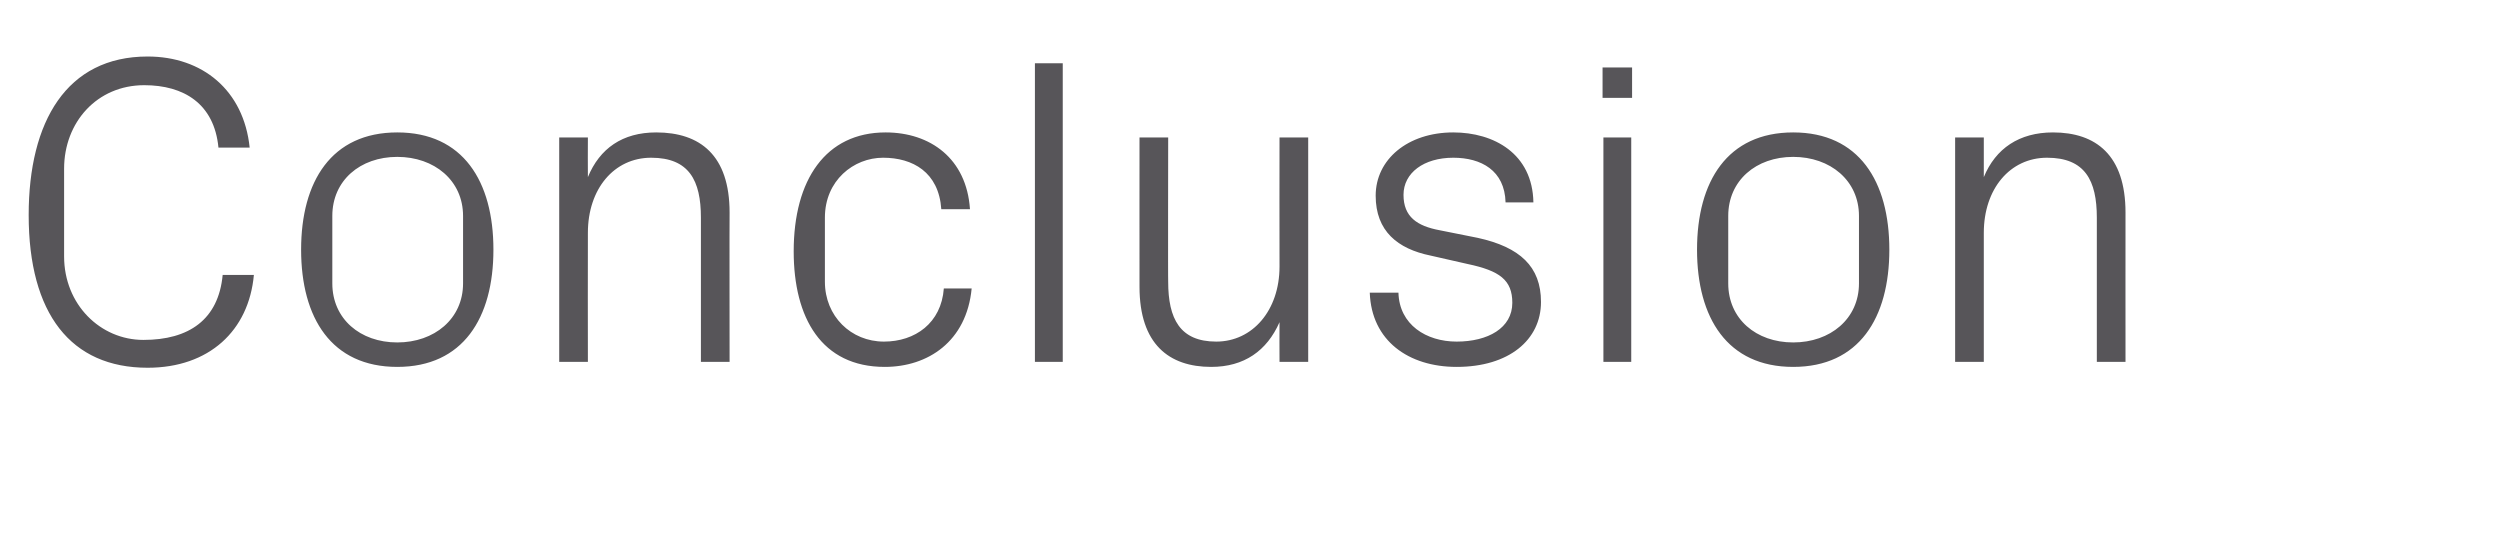 <?xml version="1.0" standalone="no"?><!DOCTYPE svg PUBLIC "-//W3C//DTD SVG 1.1//EN" "http://www.w3.org/Graphics/SVG/1.1/DTD/svg11.dtd"><svg xmlns="http://www.w3.org/2000/svg" version="1.1" width="296.4px" height="63.5px" viewBox="0 -1 296.4 63.5" style="top:-1px">  <desc>Conclusion</desc>  <defs/>  <g id="Polygon31653">    <path d="M 3.4 24.5 C 3.4 13.4 7.9 5.7 17.5 5.7 C 24 5.7 28.9 9.7 29.6 16.5 C 29.6 16.5 25.9 16.5 25.9 16.5 C 25.4 11.3 21.8 9.1 17.1 9.1 C 11.5 9.1 7.6 13.5 7.6 19 C 7.6 19 7.6 29.4 7.6 29.4 C 7.6 35.1 11.9 39.3 17 39.3 C 22.4 39.3 25.9 36.9 26.4 31.6 C 26.4 31.6 30.1 31.6 30.1 31.6 C 29.5 38.2 24.8 42.6 17.5 42.6 C 8.4 42.6 3.4 36.2 3.4 24.5 Z M 35.7 28.6 C 35.7 20.5 39.3 14.7 47.1 14.7 C 54.9 14.7 58.5 20.5 58.5 28.6 C 58.5 36.7 54.9 42.5 47.1 42.5 C 39.3 42.5 35.7 36.7 35.7 28.6 Z M 54.9 24.6 C 54.9 20.4 51.5 17.6 47.1 17.6 C 42.7 17.6 39.4 20.4 39.4 24.6 C 39.4 24.6 39.4 32.6 39.4 32.6 C 39.4 36.8 42.7 39.6 47.1 39.6 C 51.5 39.6 54.9 36.8 54.9 32.6 C 54.9 32.6 54.9 24.6 54.9 24.6 Z M 83.1 24.8 C 83.1 20.4 81.7 17.7 77.2 17.7 C 72.8 17.7 69.7 21.4 69.7 26.6 C 69.68 26.62 69.7 41.9 69.7 41.9 L 66.3 41.9 L 66.3 15.3 L 69.7 15.3 C 69.7 15.3 69.68 19.97 69.7 20 C 71.1 16.6 73.8 14.7 77.8 14.7 C 83 14.7 86.5 17.4 86.5 24.2 C 86.48 24.18 86.5 41.9 86.5 41.9 L 83.1 41.9 C 83.1 41.9 83.1 24.8 83.1 24.8 Z M 105 14.7 C 110.3 14.7 114.6 17.8 115 23.8 C 115 23.8 111.6 23.8 111.6 23.8 C 111.3 19.4 108.2 17.7 104.7 17.7 C 101.2 17.7 97.8 20.4 97.8 24.8 C 97.8 24.8 97.8 32.4 97.8 32.4 C 97.8 36.5 100.9 39.5 104.8 39.5 C 108.5 39.5 111.6 37.3 111.9 33.2 C 111.9 33.2 115.2 33.2 115.2 33.2 C 114.6 39.5 110 42.5 104.9 42.5 C 97.4 42.5 94.1 36.7 94.1 28.8 C 94.1 20.3 97.9 14.7 105 14.7 Z M 122.7 41.9 L 122.7 6.5 L 126 6.5 L 126 41.9 L 122.7 41.9 Z M 151.7 37.2 C 150.2 40.6 147.5 42.5 143.6 42.5 C 138.6 42.5 135.1 39.8 135.1 33 C 135.09 33.02 135.1 15.3 135.1 15.3 L 138.5 15.3 C 138.5 15.3 138.47 32.45 138.5 32.4 C 138.5 36.8 139.9 39.5 144.2 39.5 C 148.5 39.5 151.7 35.8 151.7 30.6 C 151.68 30.58 151.7 15.3 151.7 15.3 L 155.1 15.3 L 155.1 41.9 L 151.7 41.9 C 151.7 41.9 151.68 37.23 151.7 37.2 Z M 175.2 27.2 C 180.2 28.3 182.7 30.6 182.7 34.8 C 182.7 39.3 178.9 42.5 172.7 42.5 C 167 42.5 162.6 39.4 162.4 33.7 C 162.4 33.7 165.8 33.7 165.8 33.7 C 165.9 37.5 169.1 39.5 172.7 39.5 C 176.4 39.5 179.3 37.9 179.3 34.9 C 179.3 32.2 177.8 31.1 174 30.3 C 174 30.3 169.6 29.3 169.6 29.3 C 165.7 28.5 163.1 26.4 163.1 22.2 C 163.1 17.9 166.9 14.7 172.3 14.7 C 177.1 14.7 181.7 17.2 181.8 23 C 181.8 23 178.5 23 178.5 23 C 178.4 19.2 175.6 17.7 172.3 17.7 C 168.8 17.7 166.4 19.5 166.4 22.1 C 166.4 24.7 168 25.8 170.7 26.3 C 170.7 26.3 175.2 27.2 175.2 27.2 Z M 193.5 10.6 L 190 10.6 L 190 7 L 193.5 7 L 193.5 10.6 Z M 190.1 41.9 L 190.1 15.3 L 193.4 15.3 L 193.4 41.9 L 190.1 41.9 Z M 201.2 28.6 C 201.2 20.5 204.8 14.7 212.6 14.7 C 220.4 14.7 224 20.5 224 28.6 C 224 36.7 220.4 42.5 212.6 42.5 C 204.8 42.5 201.2 36.7 201.2 28.6 Z M 220.4 24.6 C 220.4 20.4 217 17.6 212.6 17.6 C 208.2 17.6 204.9 20.4 204.9 24.6 C 204.9 24.6 204.9 32.6 204.9 32.6 C 204.9 36.8 208.2 39.6 212.6 39.6 C 217 39.6 220.4 36.8 220.4 32.6 C 220.4 32.6 220.4 24.6 220.4 24.6 Z M 248.6 24.8 C 248.6 20.4 247.2 17.7 242.7 17.7 C 238.3 17.7 235.2 21.4 235.2 26.6 C 235.19 26.62 235.2 41.9 235.2 41.9 L 231.8 41.9 L 231.8 15.3 L 235.2 15.3 C 235.2 15.3 235.19 19.97 235.2 20 C 236.6 16.6 239.4 14.7 243.4 14.7 C 248.5 14.7 252 17.4 252 24.2 C 251.99 24.18 252 41.9 252 41.9 L 248.6 41.9 C 248.6 41.9 248.61 24.8 248.6 24.8 Z " stroke="none" fill="#575559"/>  </g></svg>